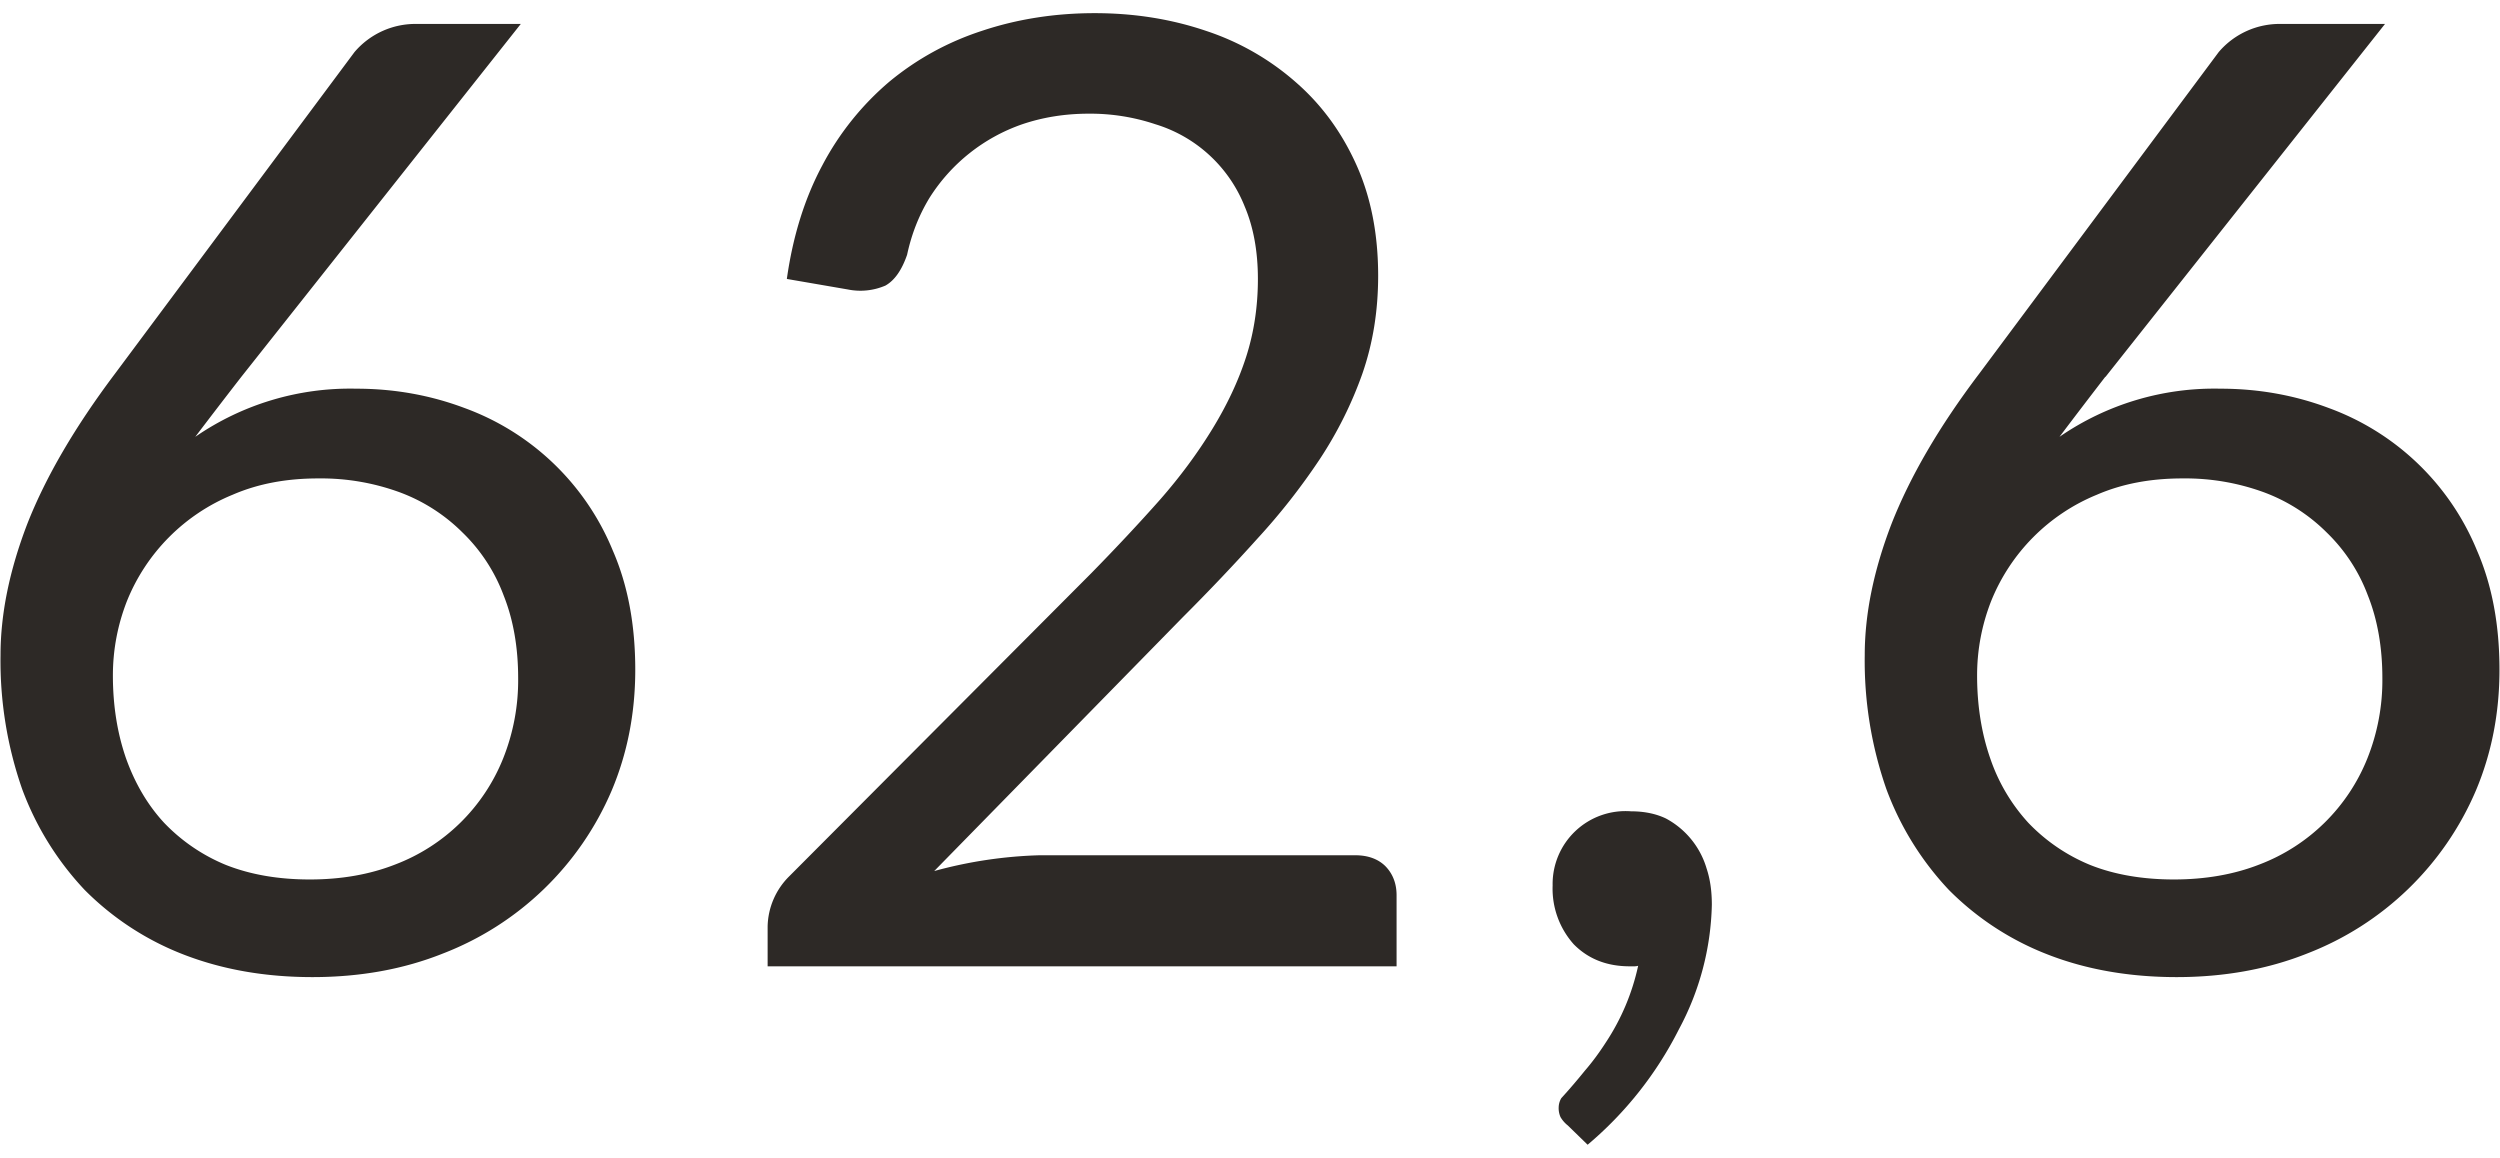 <svg viewBox="0 0 95 44" fill="none" xmlns="http://www.w3.org/2000/svg"><path d="M11.77 33.42c1.2 0 2.28-.19 3.25-.57a7.16 7.16 0 0 0 4.1-4.03 8 8 0 0 0 .57-3.05c0-1.16-.18-2.21-.55-3.14a6.47 6.47 0 0 0-1.57-2.4 6.64 6.64 0 0 0-2.4-1.53 8.7 8.7 0 0 0-3.08-.52c-1.2 0-2.28.2-3.25.62a7.32 7.32 0 0 0-4.02 4.05c-.35.9-.53 1.84-.53 2.82 0 1.15.17 2.2.5 3.15.34.95.82 1.77 1.45 2.45a6.84 6.84 0 0 0 2.35 1.6c.94.37 2 .55 3.18.55Zm-2.6-19.1a270 270 0 0 0-1.75 2.28 10.36 10.36 0 0 1 6.12-1.83c1.45 0 2.82.25 4.1.73a9.67 9.67 0 0 1 5.65 5.43c.57 1.31.85 2.82.85 4.52 0 1.65-.3 3.18-.9 4.6a11.45 11.45 0 0 1-6.4 6.18c-1.5.6-3.15.9-4.97.9-1.8 0-3.43-.29-4.9-.86a10.77 10.77 0 0 1-3.75-2.45 11.28 11.28 0 0 1-2.38-3.84 14.8 14.8 0 0 1-.82-5.08c0-1.57.34-3.23 1.02-5 .7-1.78 1.81-3.68 3.33-5.7l9.1-12.22a3.04 3.04 0 0 1 2.38-1.07h3.94l-10.62 13.41Zm42.33 18.18c.48 0 .87.14 1.15.42.28.29.42.66.42 1.1v2.7h-23.9v-1.52a2.76 2.76 0 0 1 .82-1.9l11.48-11.52c.95-.97 1.82-1.9 2.6-2.78.79-.9 1.45-1.8 2-2.7.55-.9.98-1.8 1.28-2.73.3-.93.45-1.92.45-2.97 0-1.05-.17-1.97-.5-2.75a5.32 5.32 0 0 0-3.4-3.13 7.78 7.78 0 0 0-2.53-.4c-.91 0-1.75.14-2.52.4a6.8 6.8 0 0 0-3.53 2.8c-.4.66-.68 1.37-.85 2.16-.2.58-.47.97-.82 1.17a2.4 2.4 0 0 1-1.43.15l-2.32-.4c.23-1.63.68-3.07 1.35-4.32a10.7 10.7 0 0 1 2.55-3.18c1.03-.85 2.2-1.5 3.52-1.93 1.32-.44 2.75-.67 4.28-.67 1.52 0 2.93.23 4.25.68a9.82 9.82 0 0 1 3.42 1.97c.97.85 1.73 1.9 2.28 3.13.55 1.23.82 2.63.82 4.2 0 1.33-.2 2.57-.6 3.72-.4 1.13-.94 2.22-1.62 3.25a24.52 24.52 0 0 1-2.38 3.03c-.88.98-1.82 1.97-2.82 2.97l-9.45 9.65a16.82 16.82 0 0 1 4-.6h12Zm8.08 10.27a1.14 1.14 0 0 1-.28-.32.83.83 0 0 1-.07-.38.7.7 0 0 1 .1-.34 23.01 23.01 0 0 0 .9-1.05c.26-.3.53-.66.8-1.08a8.57 8.57 0 0 0 1.22-2.9.55.55 0 0 1-.17.02h-.15c-.87 0-1.58-.28-2.13-.84a3.17 3.17 0 0 1-.8-2.23 2.77 2.77 0 0 1 2.98-2.82c.5 0 .94.09 1.32.27a3.17 3.17 0 0 1 1.55 1.9c.14.42.2.88.2 1.38a10.45 10.45 0 0 1-1.25 4.73 13.94 13.94 0 0 1-3.47 4.39l-.75-.73Zm23.02-9.35c1.2 0 2.29-.19 3.26-.57a7.16 7.16 0 0 0 4.1-4.03 8 8 0 0 0 .57-3.05c0-1.16-.18-2.21-.55-3.14a6.48 6.48 0 0 0-1.57-2.4 6.64 6.64 0 0 0-2.4-1.53 8.7 8.7 0 0 0-3.08-.52c-1.2 0-2.28.2-3.25.62a7.32 7.32 0 0 0-4.02 4.05c-.35.9-.53 1.84-.53 2.82 0 1.15.17 2.2.5 3.15a6.9 6.9 0 0 0 1.45 2.45 6.84 6.84 0 0 0 2.35 1.6c.93.37 2 .55 3.18.55Zm-2.6-19.1a266.96 266.96 0 0 0-1.74 2.28 10.36 10.36 0 0 1 6.12-1.83c1.45 0 2.82.25 4.1.73a9.68 9.68 0 0 1 5.65 5.43c.57 1.31.85 2.82.85 4.52 0 1.65-.3 3.18-.9 4.6a11.45 11.45 0 0 1-6.4 6.18c-1.5.6-3.16.9-4.97.9-1.8 0-3.44-.29-4.9-.86a10.77 10.77 0 0 1-3.75-2.45 11.28 11.28 0 0 1-2.38-3.84 14.8 14.8 0 0 1-.82-5.08c0-1.57.34-3.23 1.02-5 .7-1.78 1.8-3.68 3.33-5.7l9.1-12.22a3.04 3.04 0 0 1 2.38-1.07h3.94l-10.62 13.41Z" fill="#2D2926"/></svg>